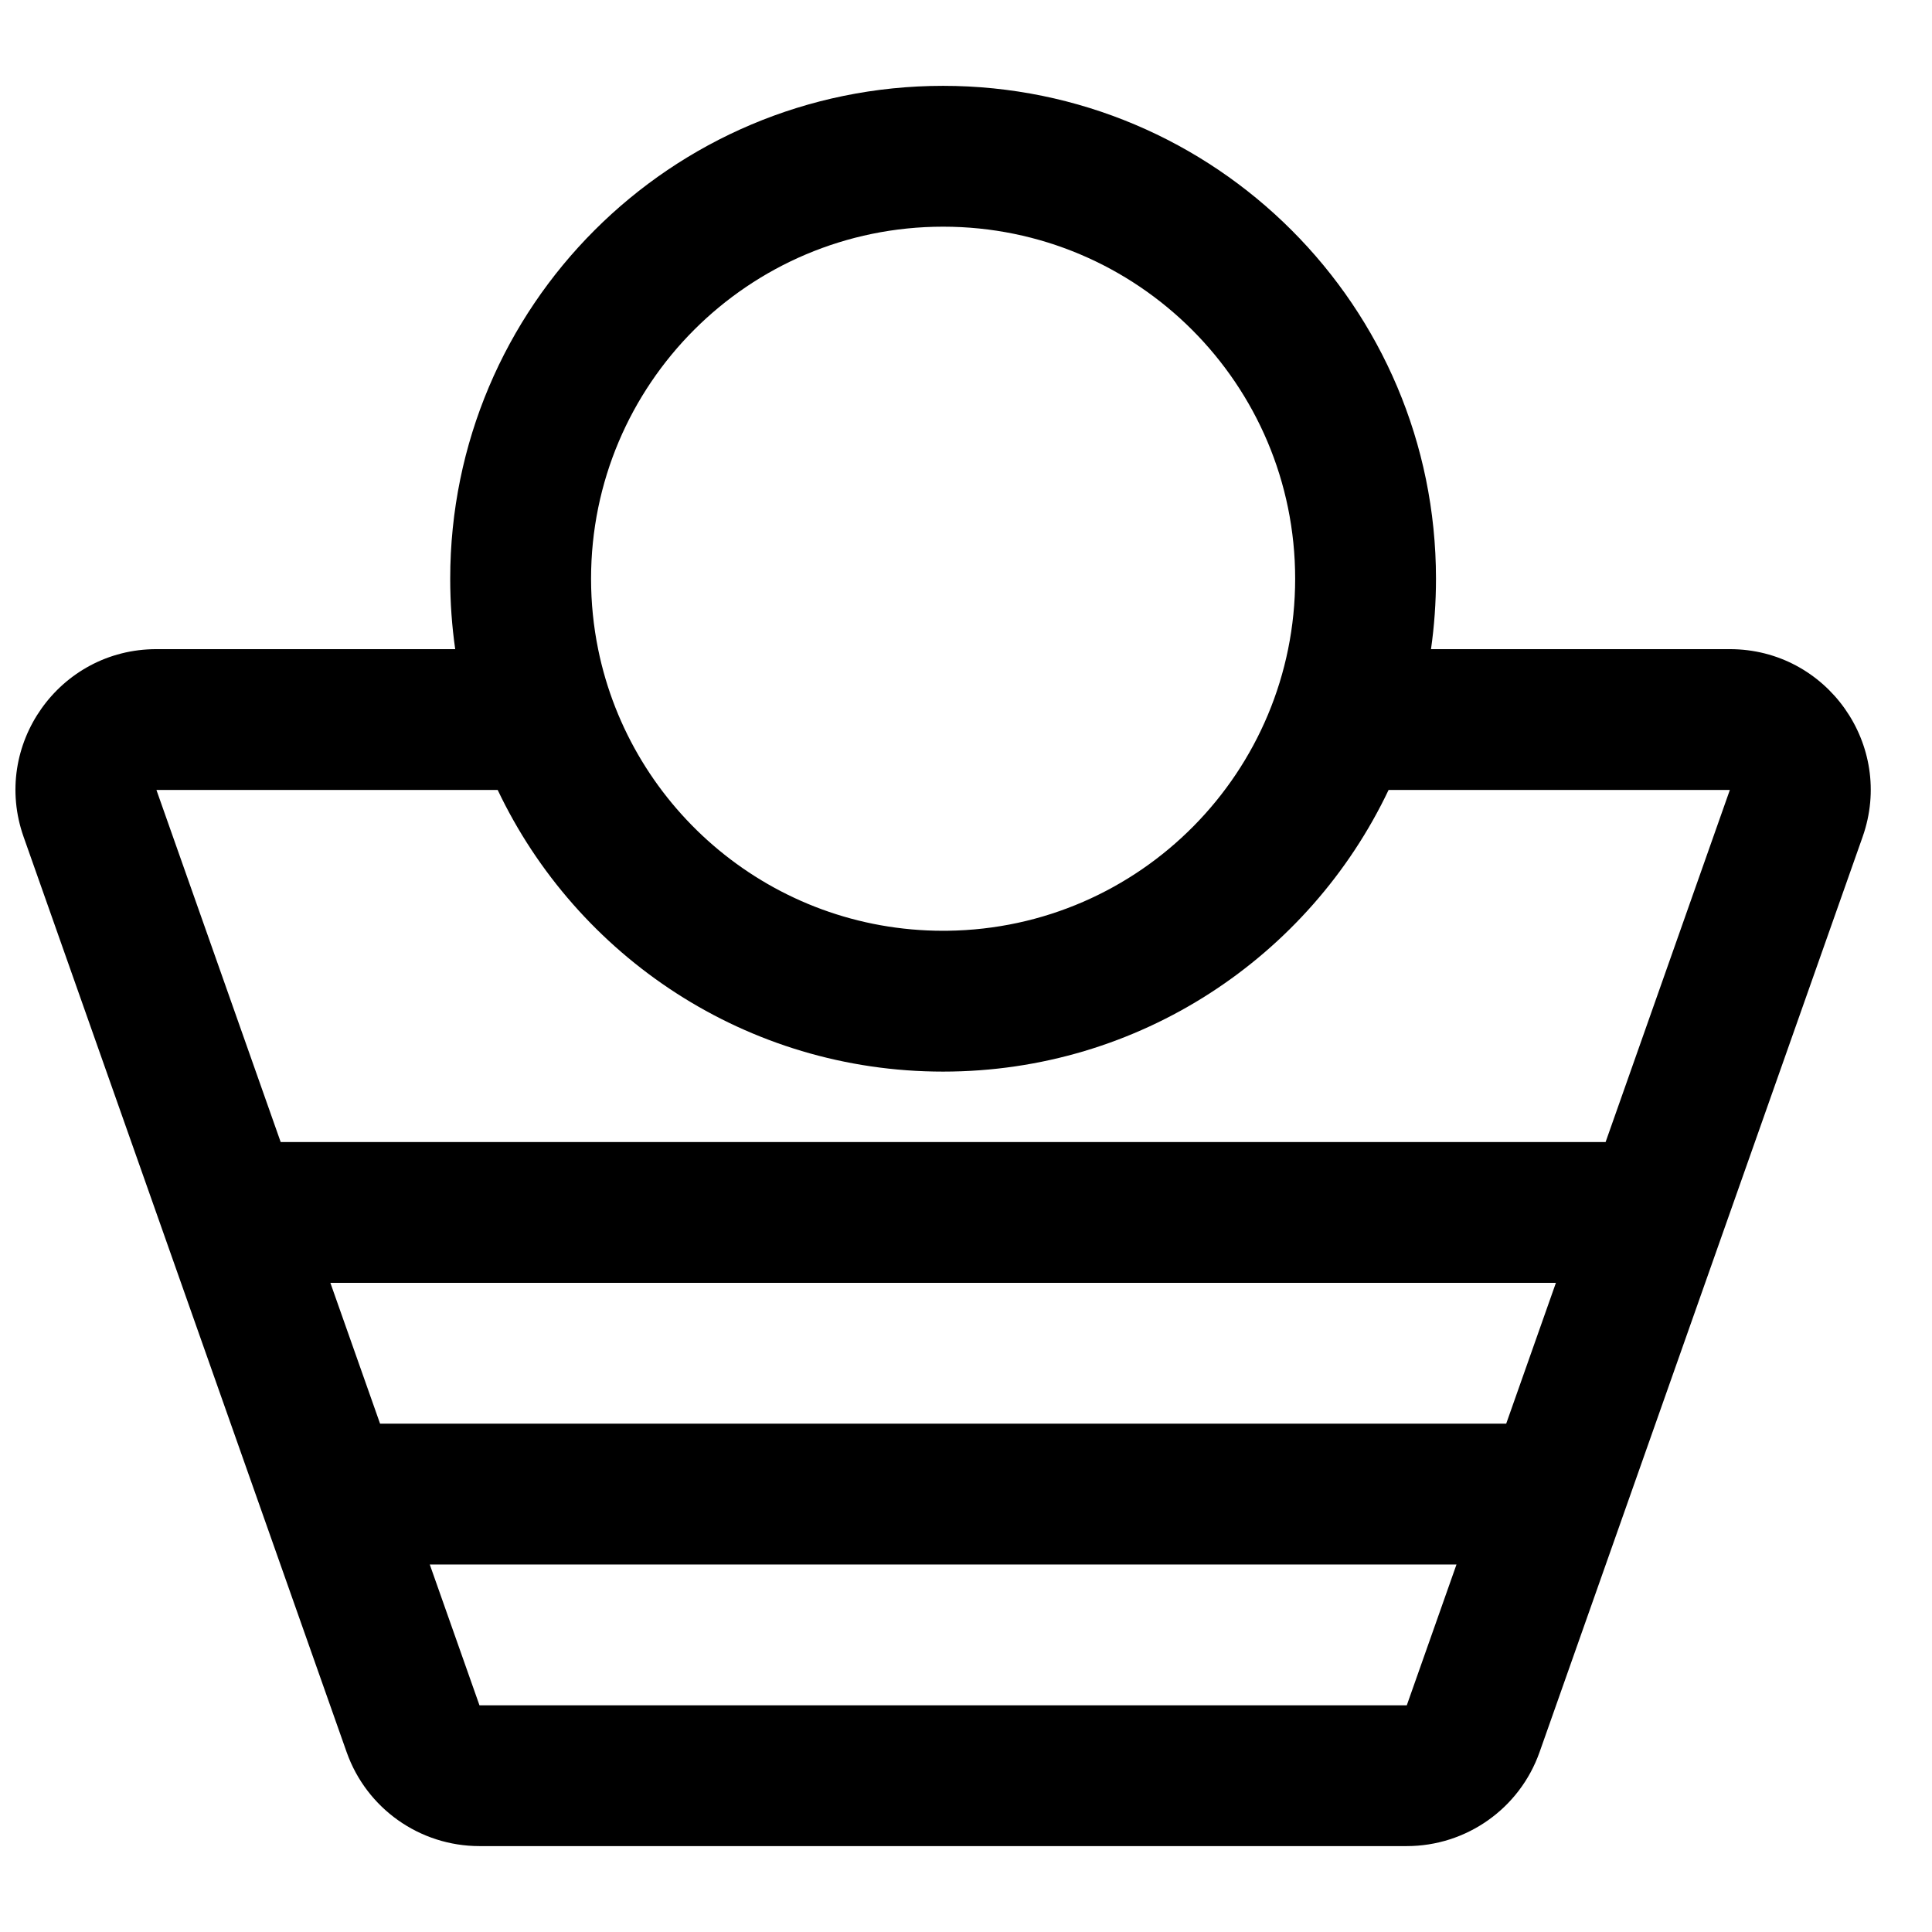 <?xml version="1.0" encoding="UTF-8"?>
<!-- Uploaded to: ICON Repo, www.iconrepo.com, Generator: ICON Repo Mixer Tools -->
<svg width="800px" height="800px" version="1.1" viewBox="144 144 512 512" xmlns="http://www.w3.org/2000/svg">
 <defs>
  <clipPath id="a">
   <path d="m148.09 166h491.91v468h-491.91z"/>
  </clipPath>
 </defs>
 <g clip-path="url(#a)">
  <path d="m523.23 316.03c0.871-6.094 1.32-12.324 1.32-18.66 0-72.137-58.477-130.62-130.62-130.62-72.137 0-130.62 58.48-130.62 130.62 0 6.336 0.453 12.566 1.324 18.66h-79.191c-25.75 0-43.762 25.457-35.191 49.738l85.613 242.57c5.266 14.922 19.367 24.898 35.191 24.898h245.75c15.824 0 29.926-9.977 35.191-24.898l85.617-242.57c8.566-24.281-9.445-49.738-35.195-49.738zm-128.09 74.629c-0.398 0.008-0.801 0.008-1.199 0.008-45.137 0-82.789-32.055-91.434-74.637-1.223-6.031-1.871-12.27-1.871-18.66 0-51.527 41.77-93.297 93.297-93.297 51.527 0 93.297 41.77 93.297 93.297 0 51.125-41.117 92.645-92.09 93.289zm-119.25-37.312c20.965 44.129 65.941 74.641 118.05 74.641 0 0 0.004 0 0 0 52.105-0.004 97.086-30.512 118.05-74.641h90.438l-32.926 93.301h-351.12l-32.926-93.301zm-31.168 167.94-13.172-37.32h324.78l-13.172 37.32zm26.344 74.641-13.172-37.32h272.09l-13.172 37.32z" fill-rule="evenodd"/>
 </g>
</svg>